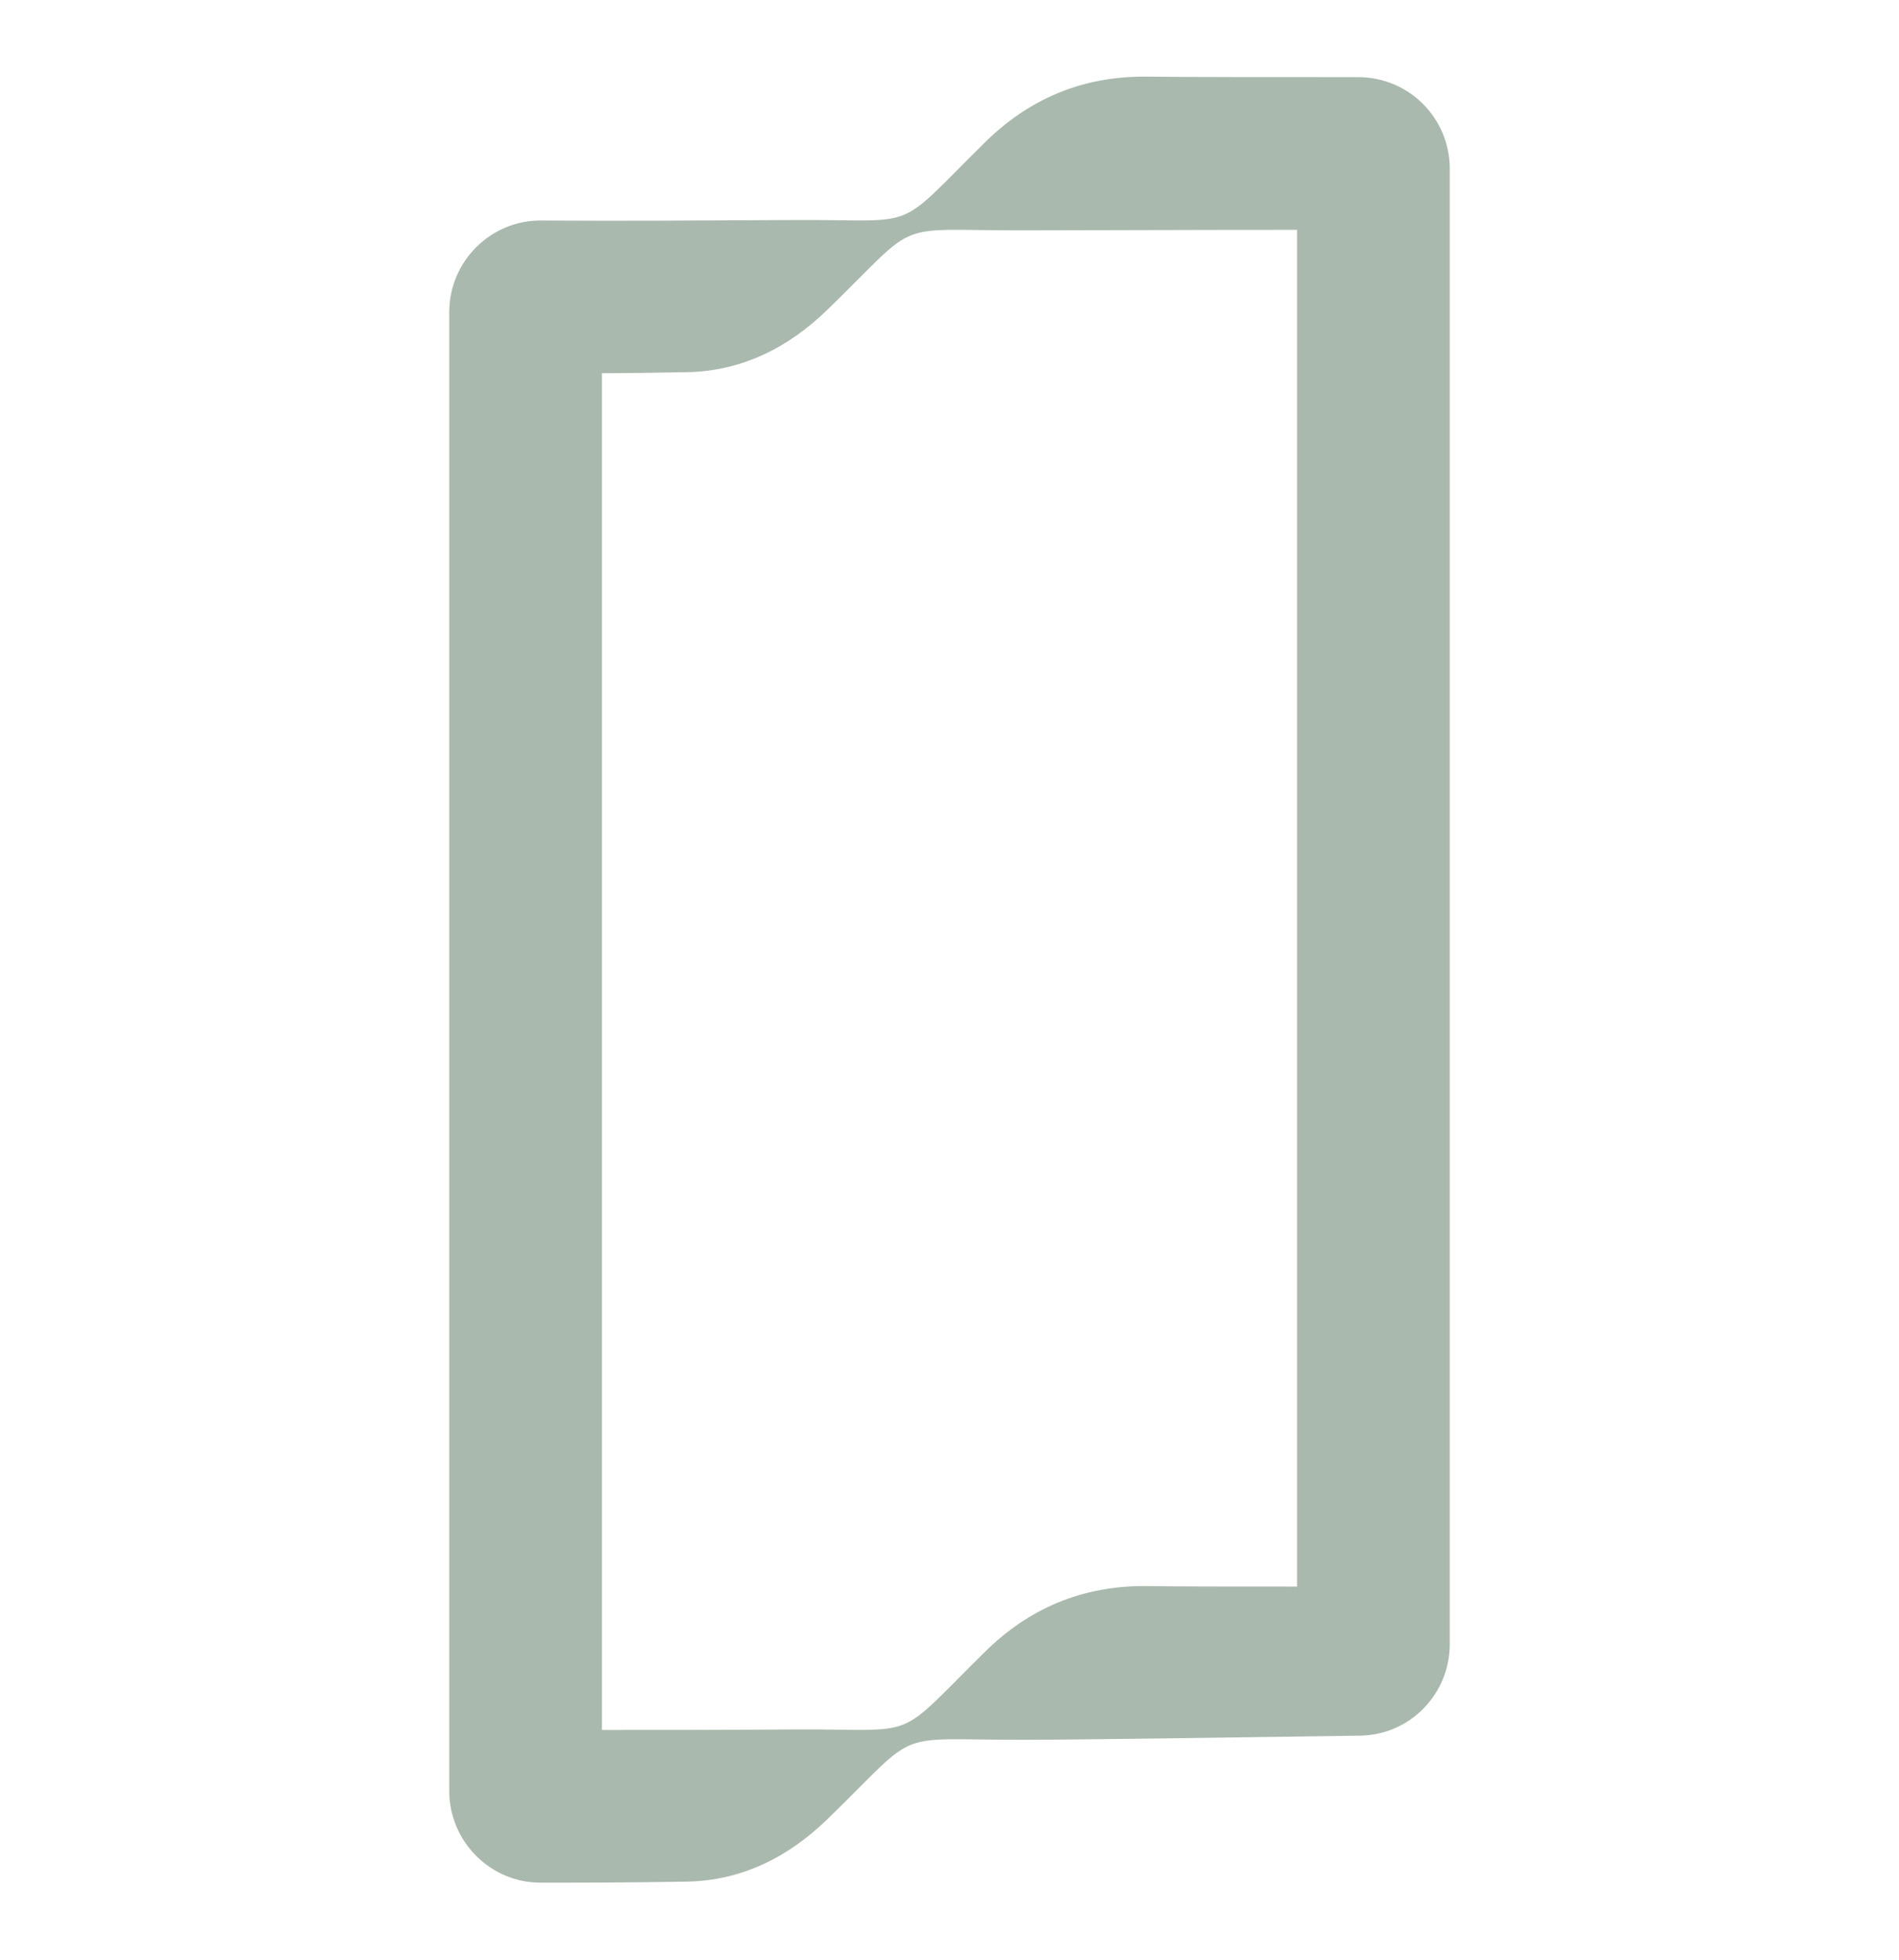 <?xml version="1.0" encoding="utf-8"?>
<!-- Generator: Adobe Illustrator 27.0.0, SVG Export Plug-In . SVG Version: 6.00 Build 0)  -->
<svg version="1.1" id="Layer_1" xmlns="http://www.w3.org/2000/svg" xmlns:xlink="http://www.w3.org/1999/xlink" x="0px" y="0px"
	 viewBox="0 0 366.9 378.6" style="enable-background:new 0 0 366.9 378.6;" xml:space="preserve">
<style type="text/css">
	.st0{fill:#F9F7F2;}
	.st1{fill:#0C1F38;}
	.st2{fill:#7F96A0;}
	.st3{fill:#AAB9AD;}
	.st4{fill:#D7D0C5;}
</style>
<g>
	<path class="st3" d="M280.1,317.6l0-285c0-9.8-7.9-17.7-17.7-17.7c-14.8,0-34.5,0-40.9-0.1c-12.4-0.1-22.8,4.3-31.5,13
		c-17.4,17.2-12,14.6-35.9,14.7c-19.6,0.1-33,0.2-49.5,0.1c-9.8-0.1-17.8,7.9-17.8,17.7V346c0,9.7,7.9,17.7,17.6,17.7
		c8.7,0,16.4,0,28.3-0.2c10.6-0.2,19.6-4.7,27.2-12.1c18.5-18,11.8-15.2,38.6-15.3c9.4,0,43.2-0.5,64.2-0.8
		C272.4,335.2,280.1,327.3,280.1,317.6z M250.6,306.5c-12.1,0-24.3,0-29.1-0.1c-12.4-0.1-22.8,4.3-31.5,13
		c-17.4,17.2-12,14.6-35.9,14.7c-14.8,0.1-26.1,0.1-37.8,0.1V72.1c4.8,0,10-0.1,16.4-0.2c10.6-0.2,19.6-4.7,27.2-12.1
		c18.5-18,11.8-15.2,38.6-15.3c7.8,0,32.1-0.1,52.1-0.1V306.5z"/>
</g>
</svg>
